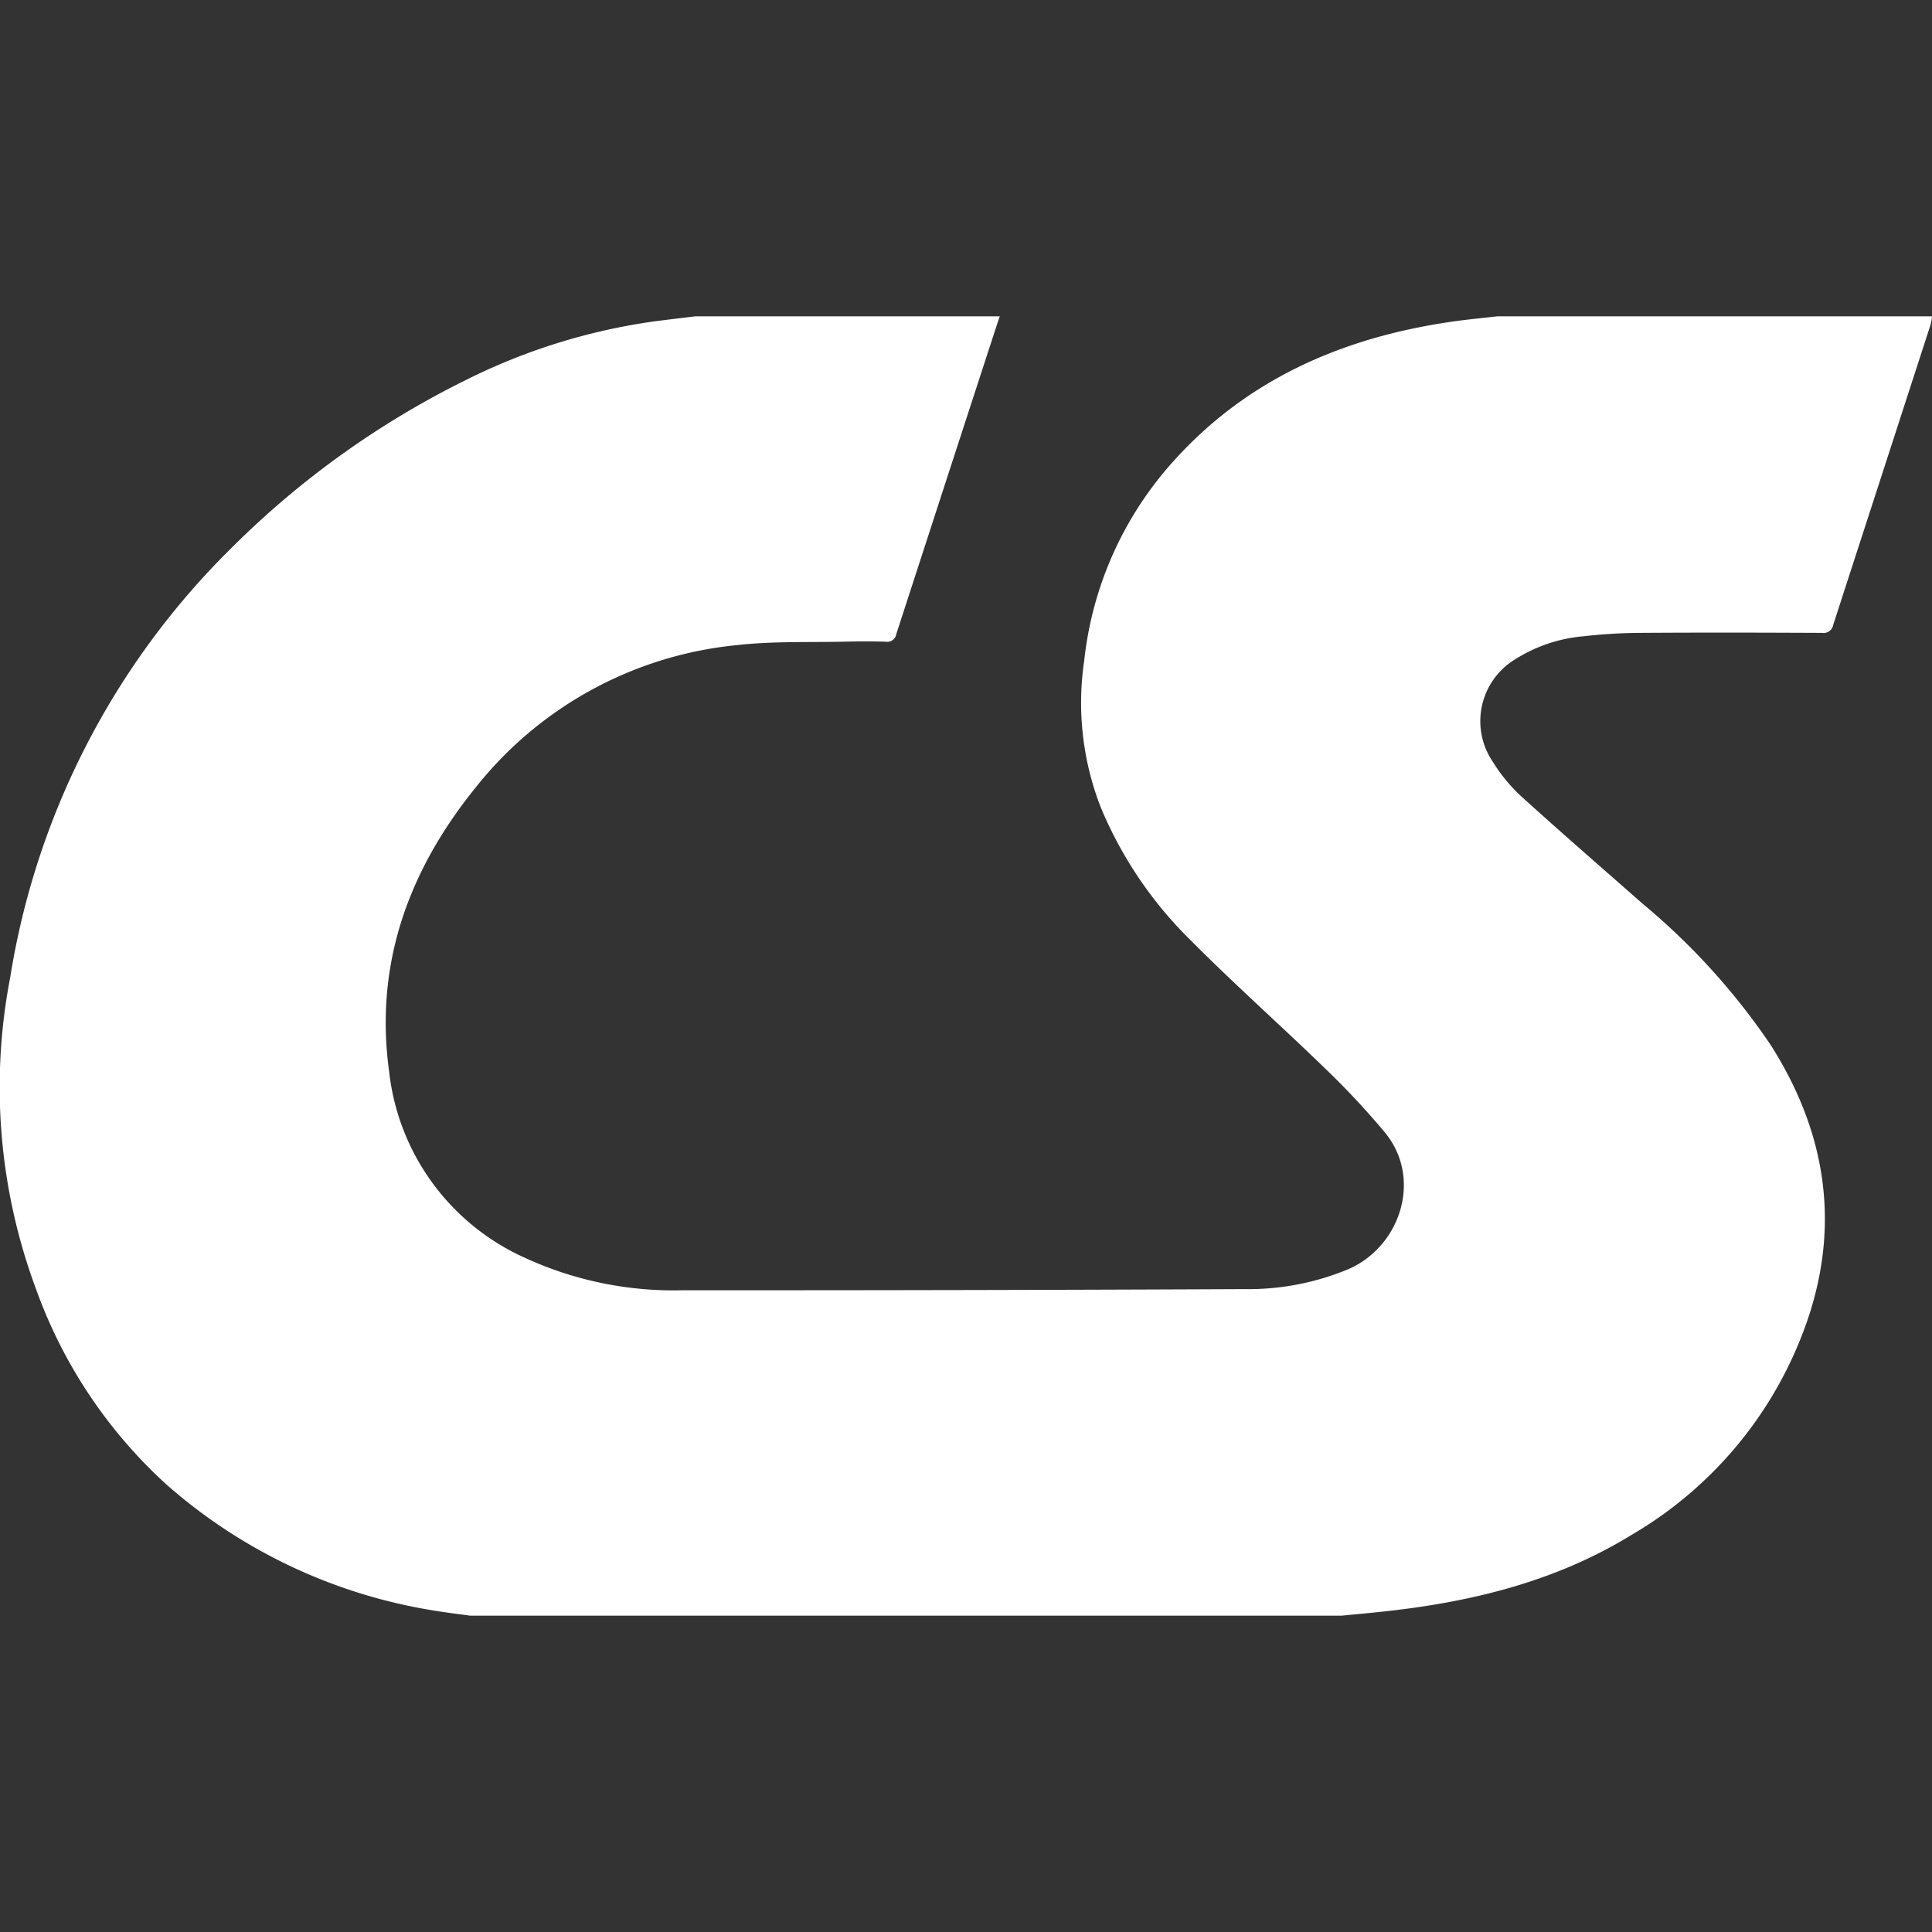 <svg id="Слой_1" data-name="Слой 1" xmlns="http://www.w3.org/2000/svg" viewBox="0 0 150 150">
  <rect x="0" y="0" width="150" height="150" fill="#333333" stroke="none"/>
  <defs>
    <style>
      .cls-1 {
        fill: #fff;
      }
    </style>
  </defs>
  <title>Монтажная область 1</title>
  <path class="cls-1" d="M116.242,24.56H150a4.378,4.378,0,0,1-.109.639q-3.78,11.658-7.561,23.315a.76.76,0,0,1-.876.622c-4.685-.021-9.369-.032-14.054-.001a40.467,40.467,0,0,0-4.384.258,11.855,11.855,0,0,0-5.475,1.855,5.615,5.615,0,0,0-1.64,7.898,12.959,12.959,0,0,0,2.105,2.588c3.141,2.853,6.349,5.632,9.534,8.437a52.371,52.371,0,0,1,9.93,10.954c4.129,6.483,5.386,13.443,3.041,20.826a30.91,30.91,0,0,1-13.845,17.221c-6,3.692-12.712,5.277-19.656,5.99-.951.098-1.903.186-2.854.279H36.51c-.926-.13-1.857-.237-2.779-.392A41.259,41.259,0,0,1,12.987,115.314,37.71,37.71,0,0,1,2.775,100.021,44.908,44.908,0,0,1,.783,75.936,60.137,60.137,0,0,1,17.999,42.515,69.05,69.05,0,0,1,36.166,29.507a47.253,47.253,0,0,1,14.707-4.565c1.035-.134,2.071-.255,3.106-.382H77.624c-.071.207-.145.412-.213.62q-3.919,12.024-7.824,24.053a.714.714,0,0,1-.836.588q-1.509-.043-3.02-.005c-2.842.068-5.706-.049-8.52.271A29.557,29.557,0,0,0,36.865,61.222c-5.147,6.388-7.796,13.653-6.656,21.949A18.031,18.031,0,0,0,40.676,97.62a27.61,27.61,0,0,0,12.353,2.555q21.799.011,43.598-.088a20.227,20.227,0,0,0,8.061-1.55c4.066-1.765,5.775-7.074,2.819-10.633a62.279,62.279,0,0,0-4.558-4.884c-3.5-3.396-7.153-6.638-10.588-10.097A31.318,31.318,0,0,1,85.471,62.702a22.319,22.319,0,0,1-1.294-11.4,27.505,27.505,0,0,1,6.493-14.999c5.821-6.74,13.419-10.083,22.073-11.332C113.904,24.804,115.075,24.696,116.242,24.56Z"/>
</svg>
